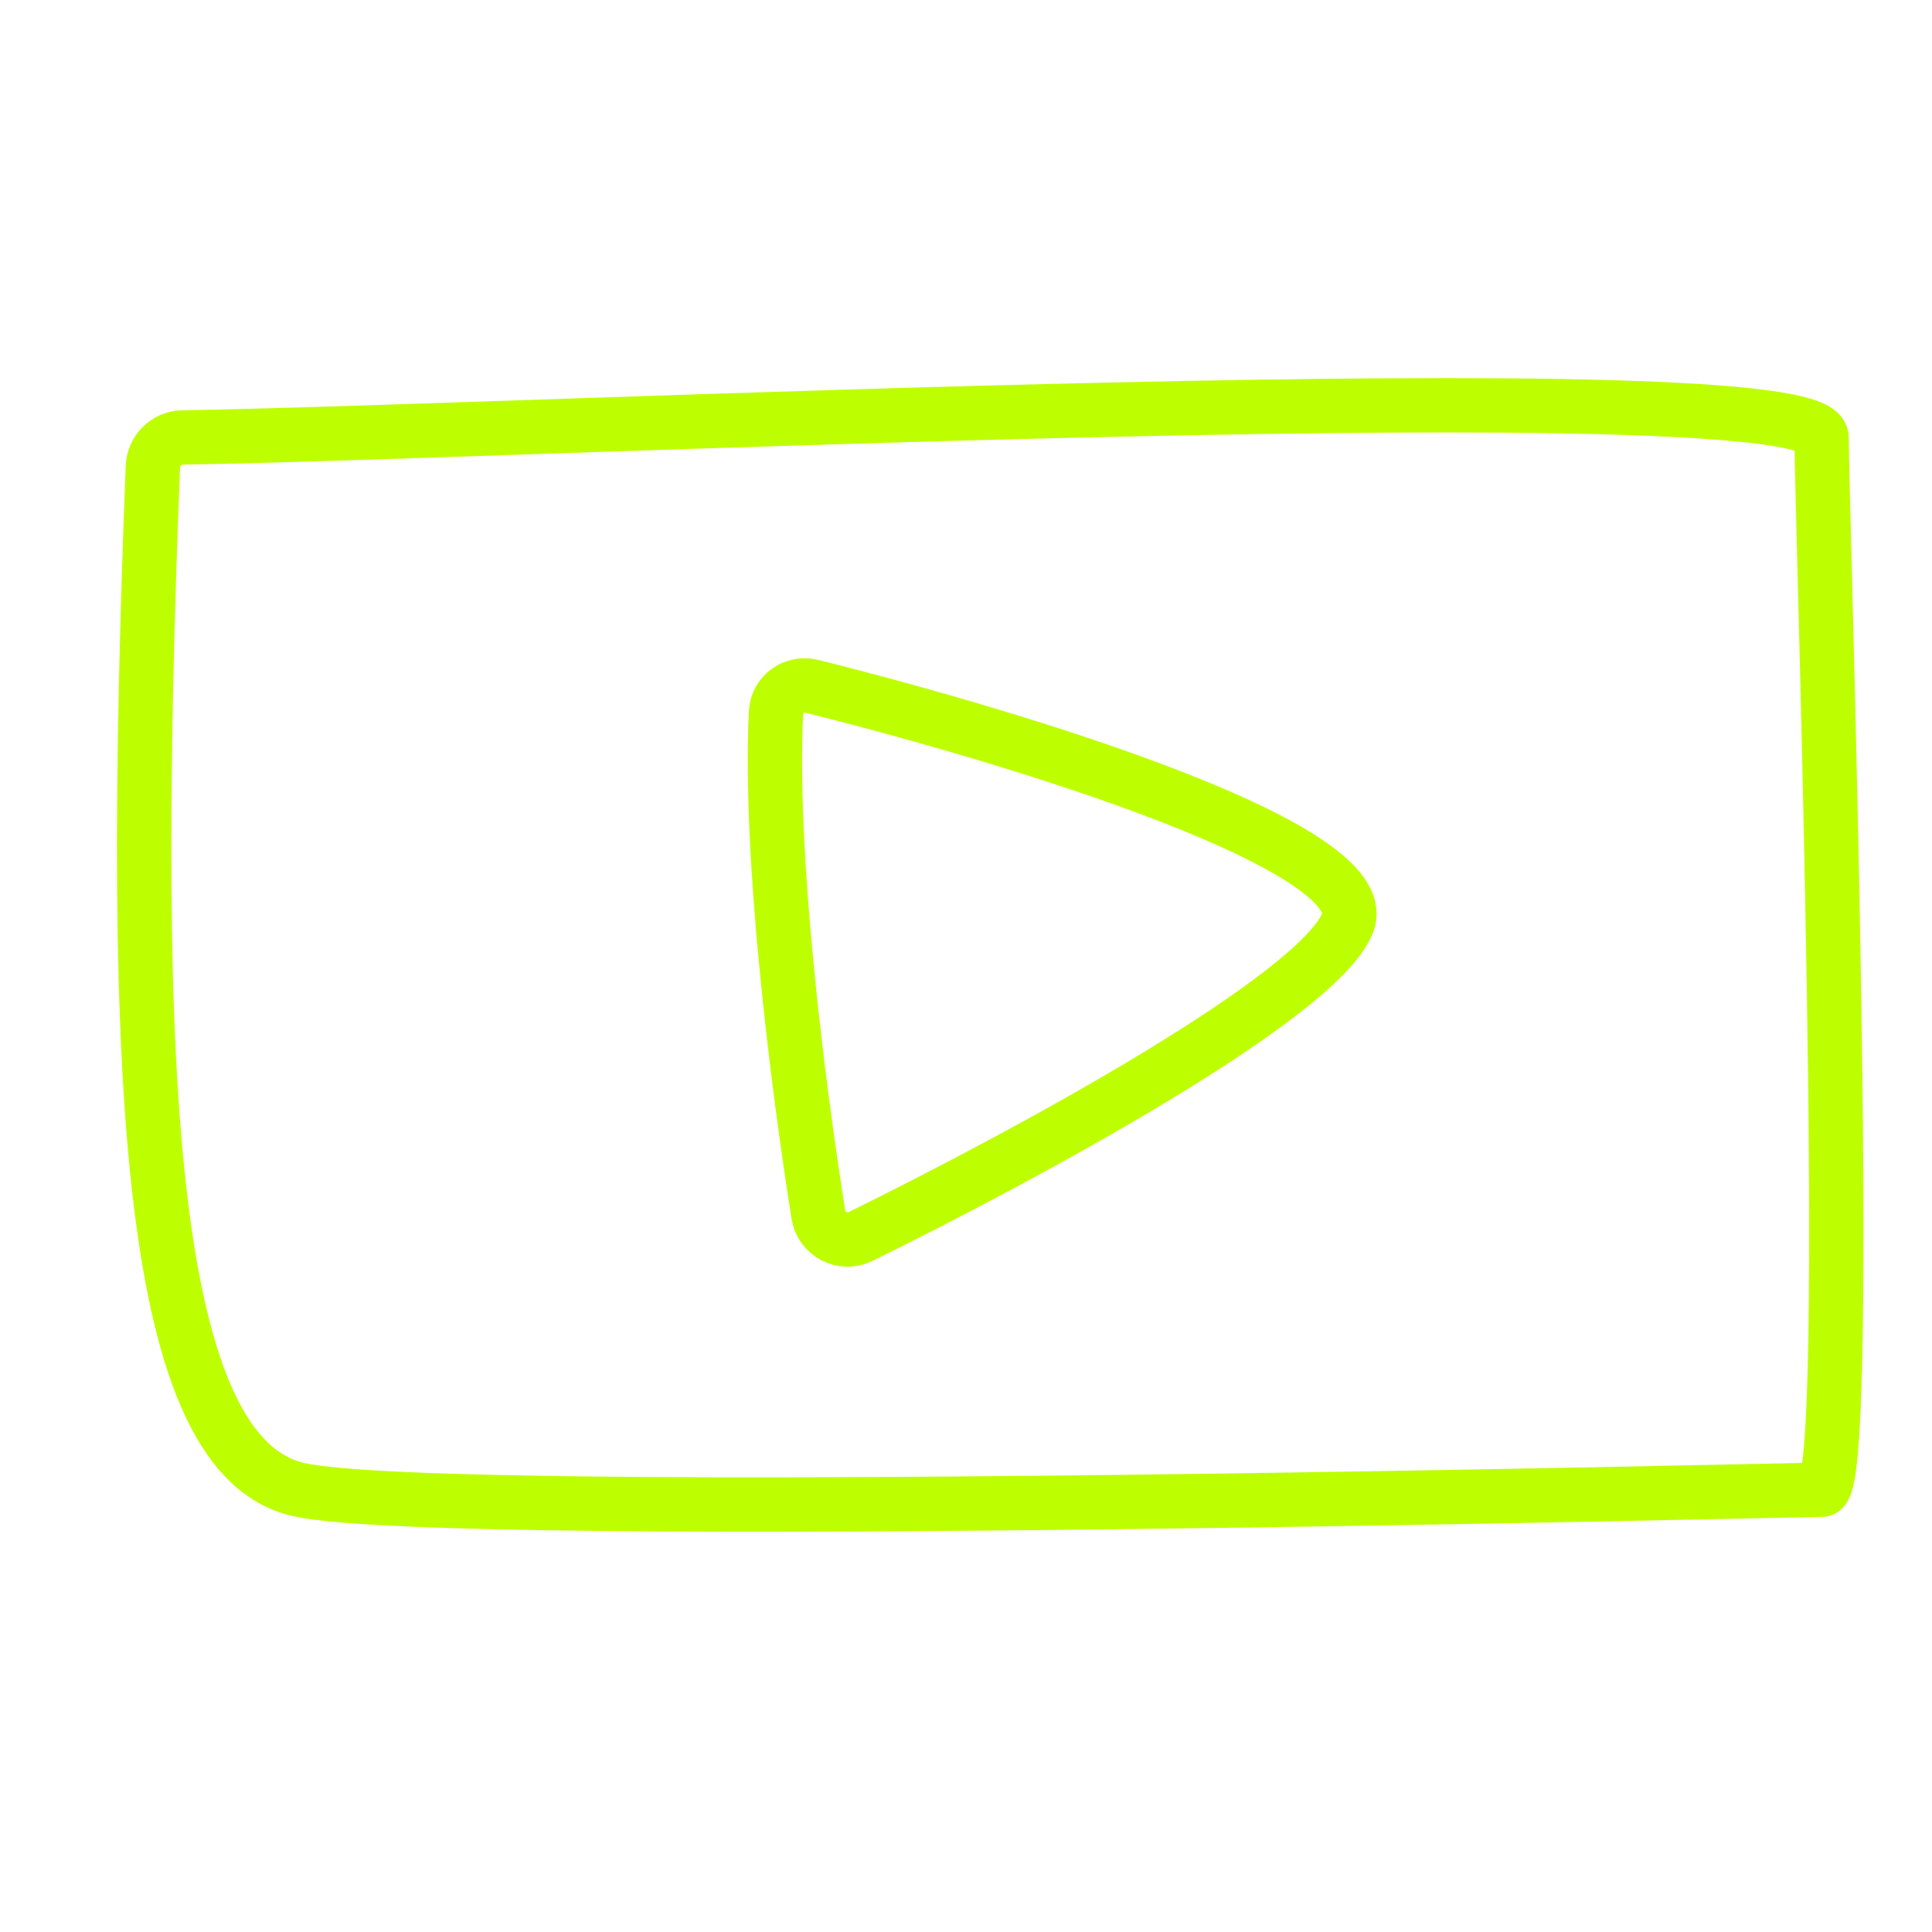 <?xml version="1.0" encoding="UTF-8"?> <svg xmlns="http://www.w3.org/2000/svg" width="64" height="64" viewBox="0 0 64 64" fill="none"><path d="M9.925 49.351C4.959 48.272 4.246 36.347 5.064 15.463C5.085 14.927 5.52 14.497 6.056 14.489C16.495 14.342 60.343 12.166 60.343 14.497C60.343 16.908 61.439 49.351 60.343 49.351C59.247 49.351 14.967 50.447 9.925 49.351Z" stroke="#BEFF00" stroke-width="1.8" stroke-linecap="round"></path><path d="M27.109 40.231C26.422 35.902 25.473 28.366 25.706 23.6C25.735 22.997 26.308 22.588 26.895 22.735C33.852 24.474 45.639 28.082 44.642 30.575C43.663 33.023 34.13 38.191 28.512 40.958C27.917 41.251 27.213 40.886 27.109 40.231Z" stroke="#BEFF00" stroke-width="1.8" stroke-linecap="round"></path></svg> 